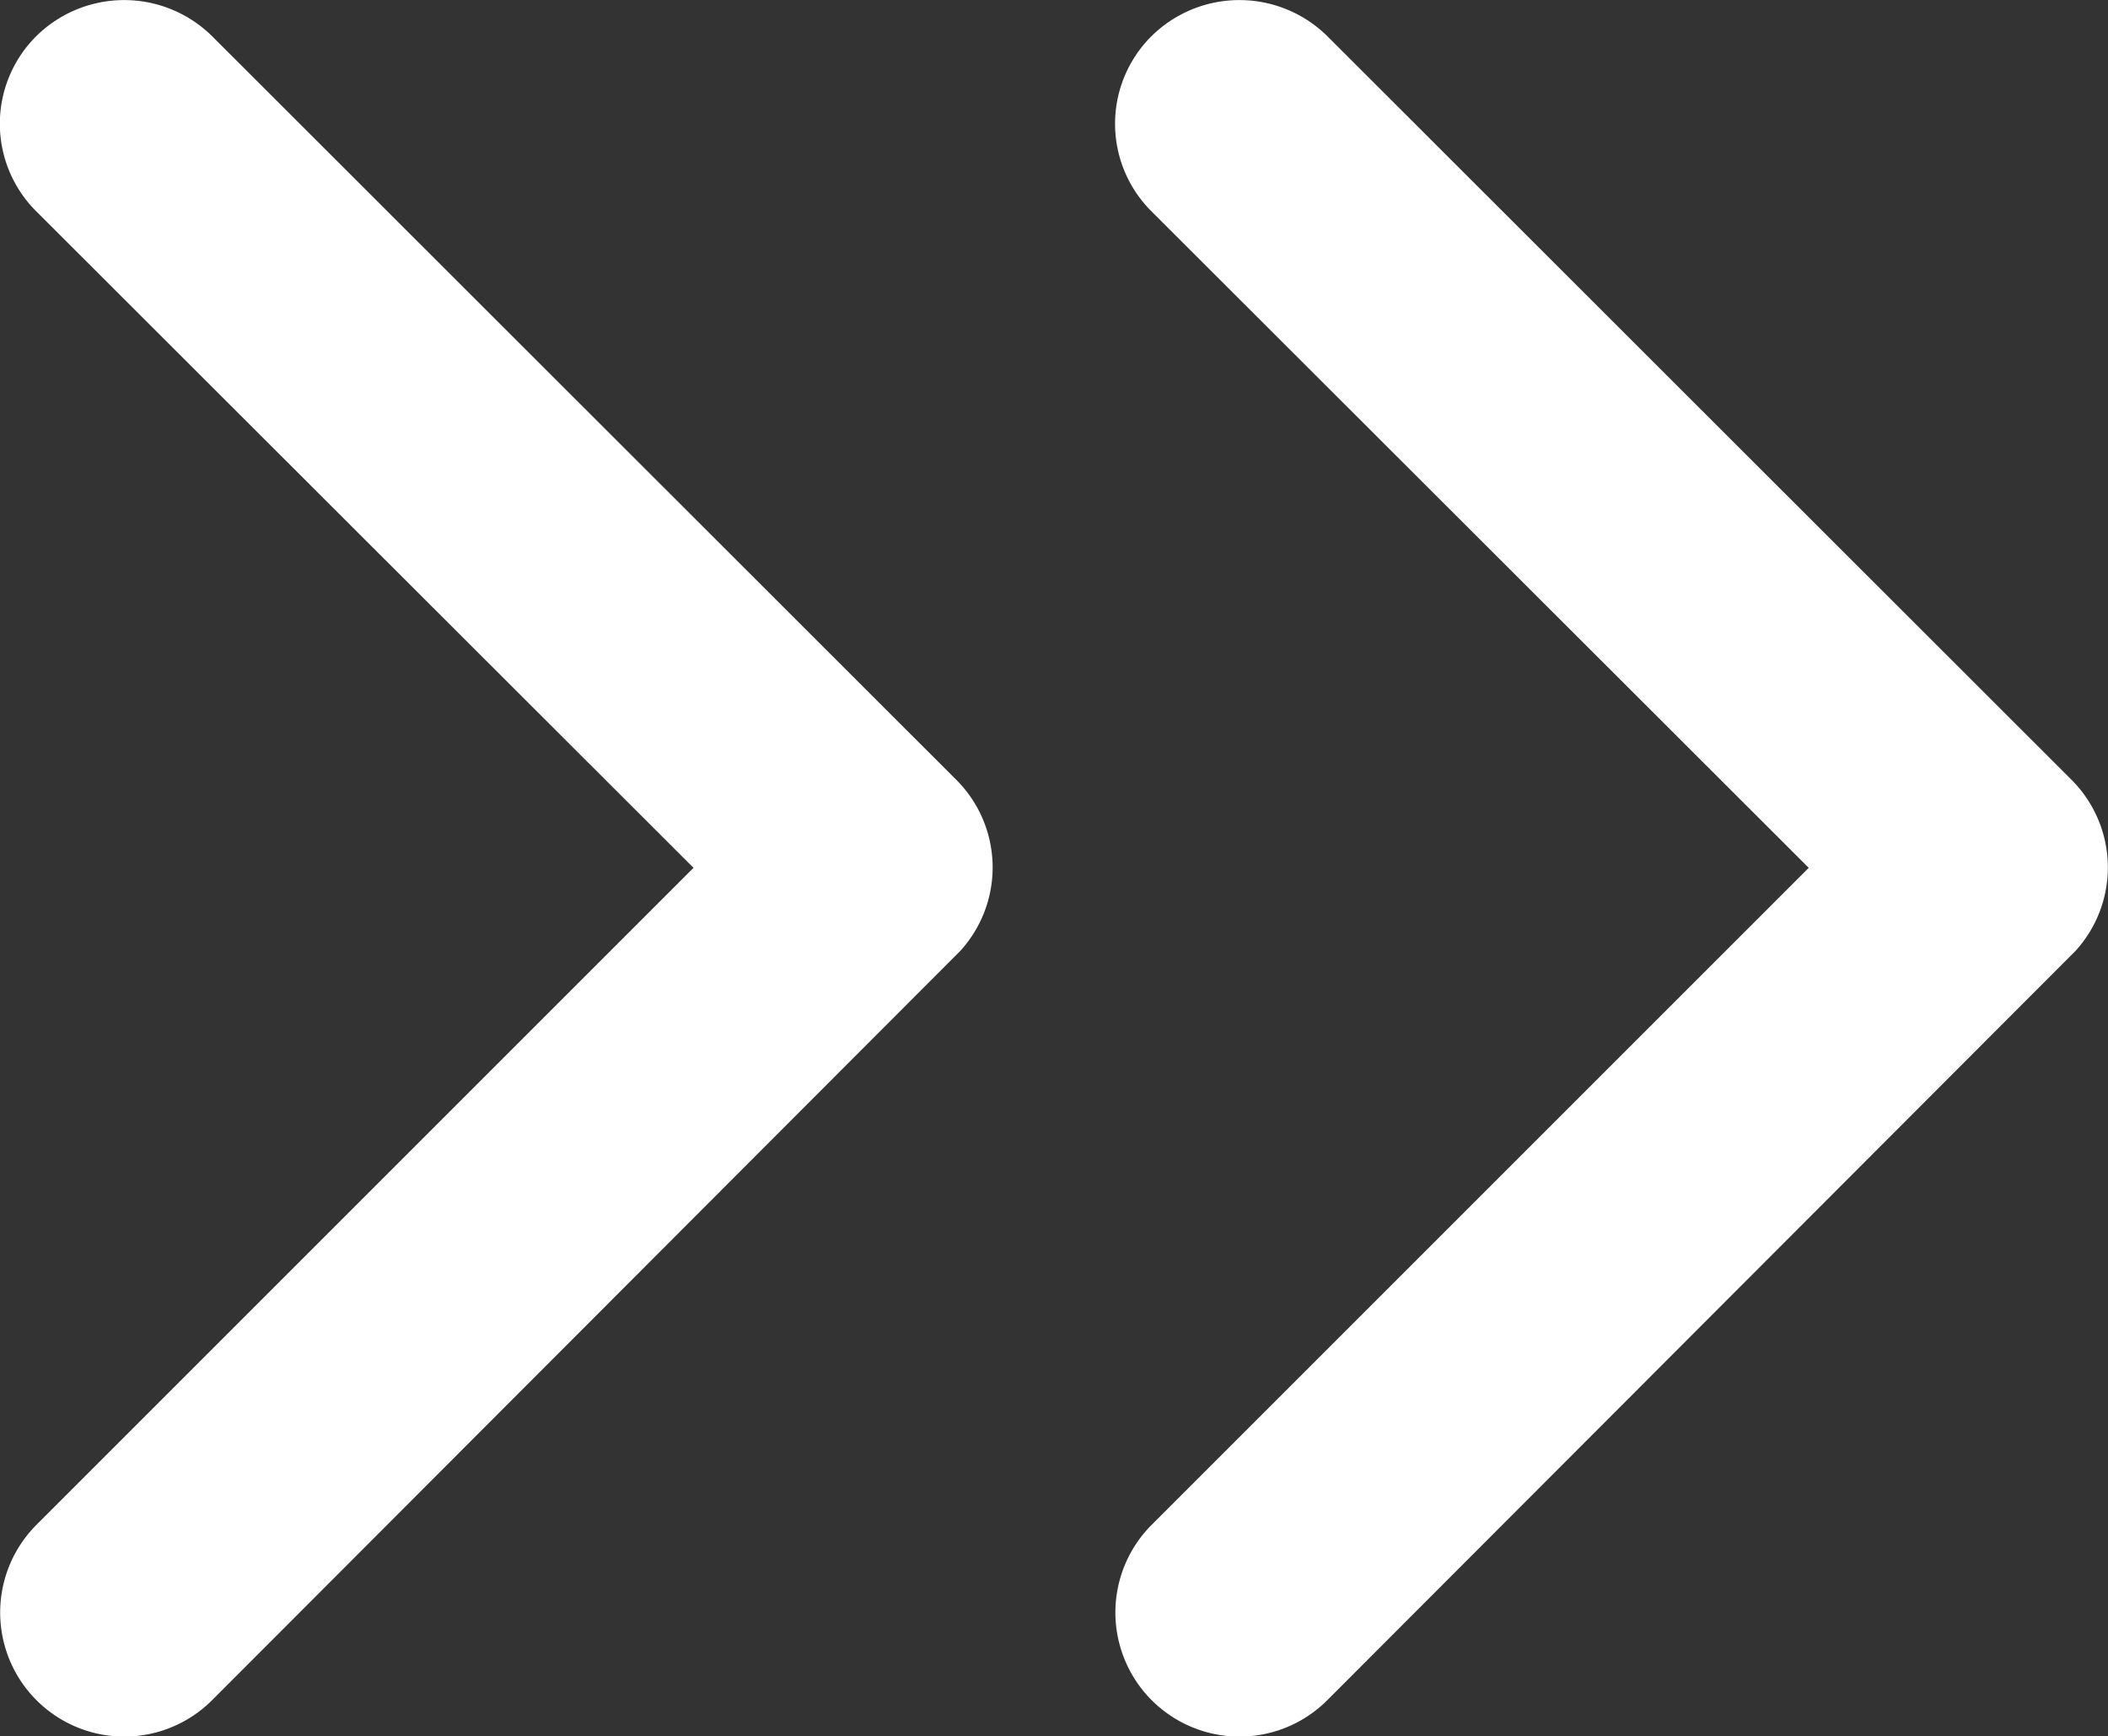 <svg xmlns="http://www.w3.org/2000/svg" width="20.575" height="16.947" viewBox="0 0 20.575 16.947">
  <rect x="0" y="0" width="20.575" height="16.947" fill="#333333" stroke="none"/>
  <g id="Group_838" data-name="Group 838" transform="translate(-86.126 -3.737)">
    <path id="Icon_ionic-ios-arrow-forward" data-name="Icon ionic-ios-arrow-forward" d="M18.015,14.667,11.6,8.259a1.206,1.206,0,0,1,0-1.71,1.221,1.221,0,0,1,1.716,0l7.266,7.261a1.209,1.209,0,0,1,.035,1.67l-7.3,7.311a1.211,1.211,0,1,1-1.716-1.71Z" transform="translate(74.88 -2.459)" fill="#fff"/>
    <path id="Icon_ionic-ios-arrow-forward-2" data-name="Icon ionic-ios-arrow-forward" d="M18.015,14.667,11.6,8.259a1.206,1.206,0,0,1,0-1.71,1.221,1.221,0,0,1,1.716,0l7.266,7.261a1.209,1.209,0,0,1,.035,1.67l-7.3,7.311a1.211,1.211,0,1,1-1.716-1.71Z" transform="translate(85.765 -2.459)" fill="#fff"/>
  </g>
</svg>
